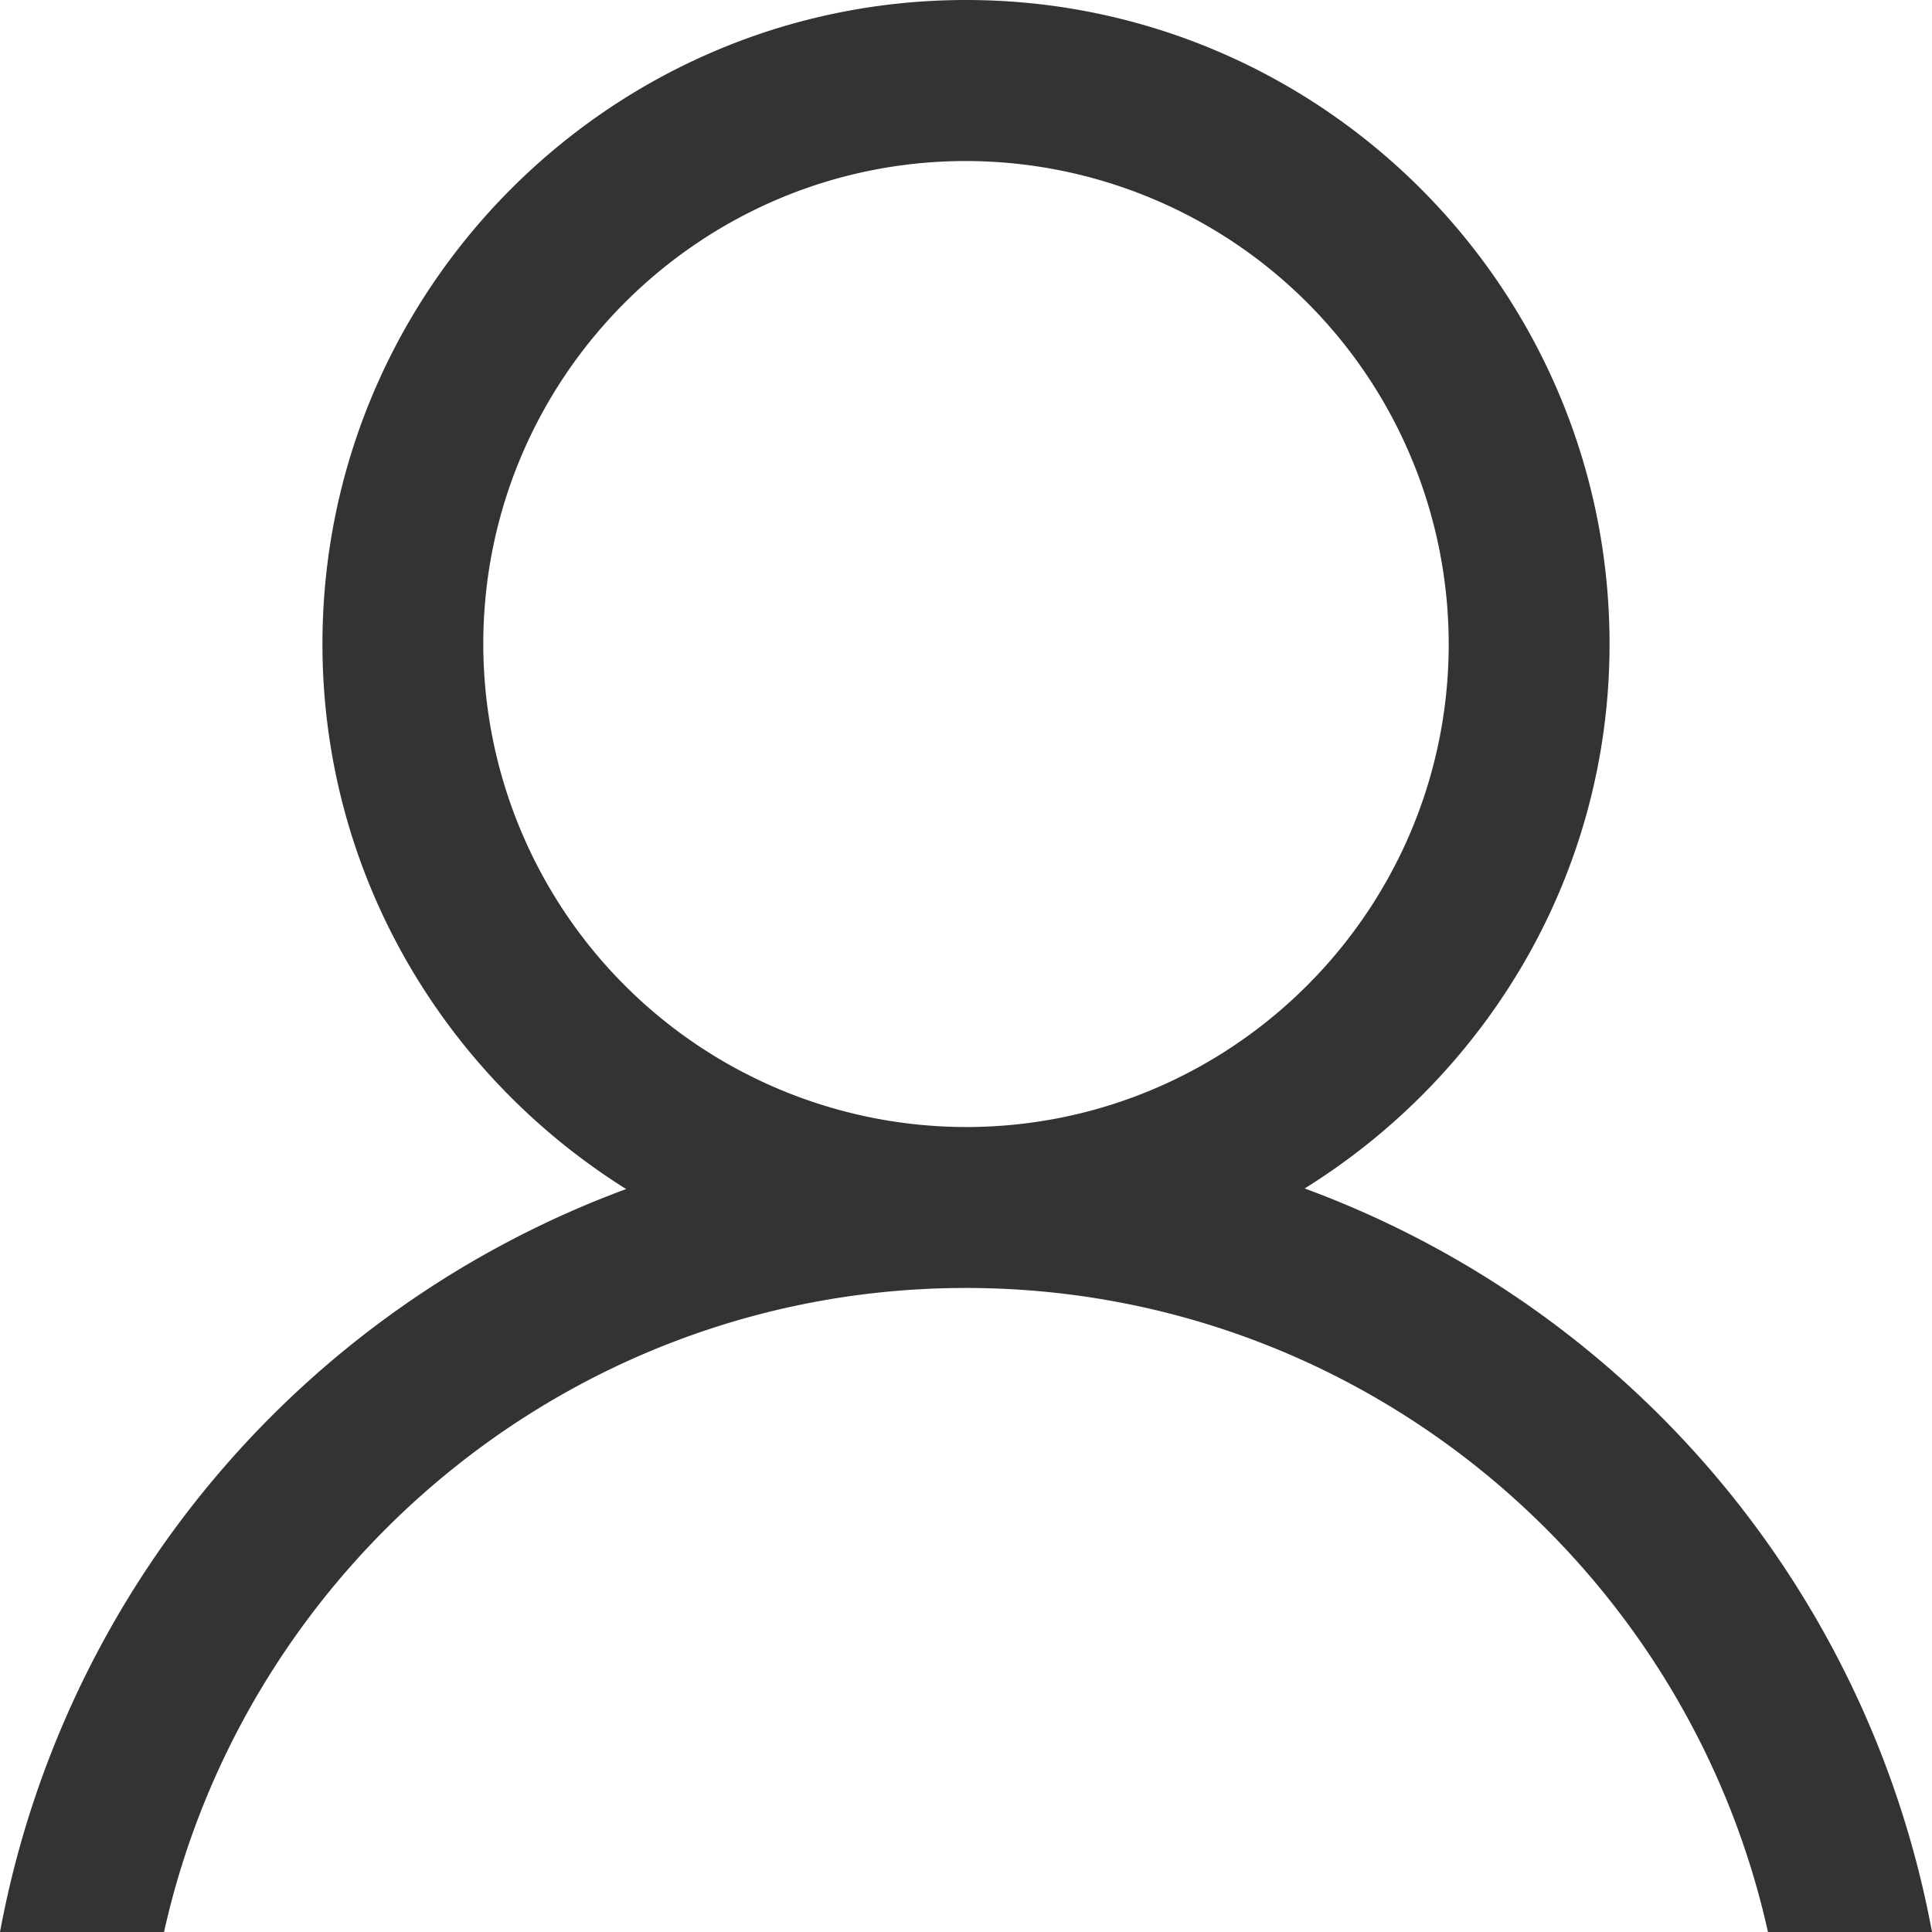 <svg width="20" height="20" xmlns="http://www.w3.org/2000/svg"><path d="M5.003 6.667c0-2.758 2.241-5 4.997-5a5.003 5.003 0 014.997 5c0 2.757-2.241 5-4.997 5a5.003 5.003 0 01-4.997-5m8.503 5.636c1.888-1.176 3.156-3.252 3.156-5.636C16.662 2.99 13.673 0 10 0S3.338 2.99 3.338 6.667c0 2.381 1.262 4.464 3.144 5.642A10.18 10.18 0 000 20h1.698c.847-3.808 4.245-6.667 8.302-6.667 4.057 0 7.455 2.859 8.302 6.667H20a10.183 10.183 0 00-6.494-7.697" fill="#333" fill-rule="evenodd"/></svg>